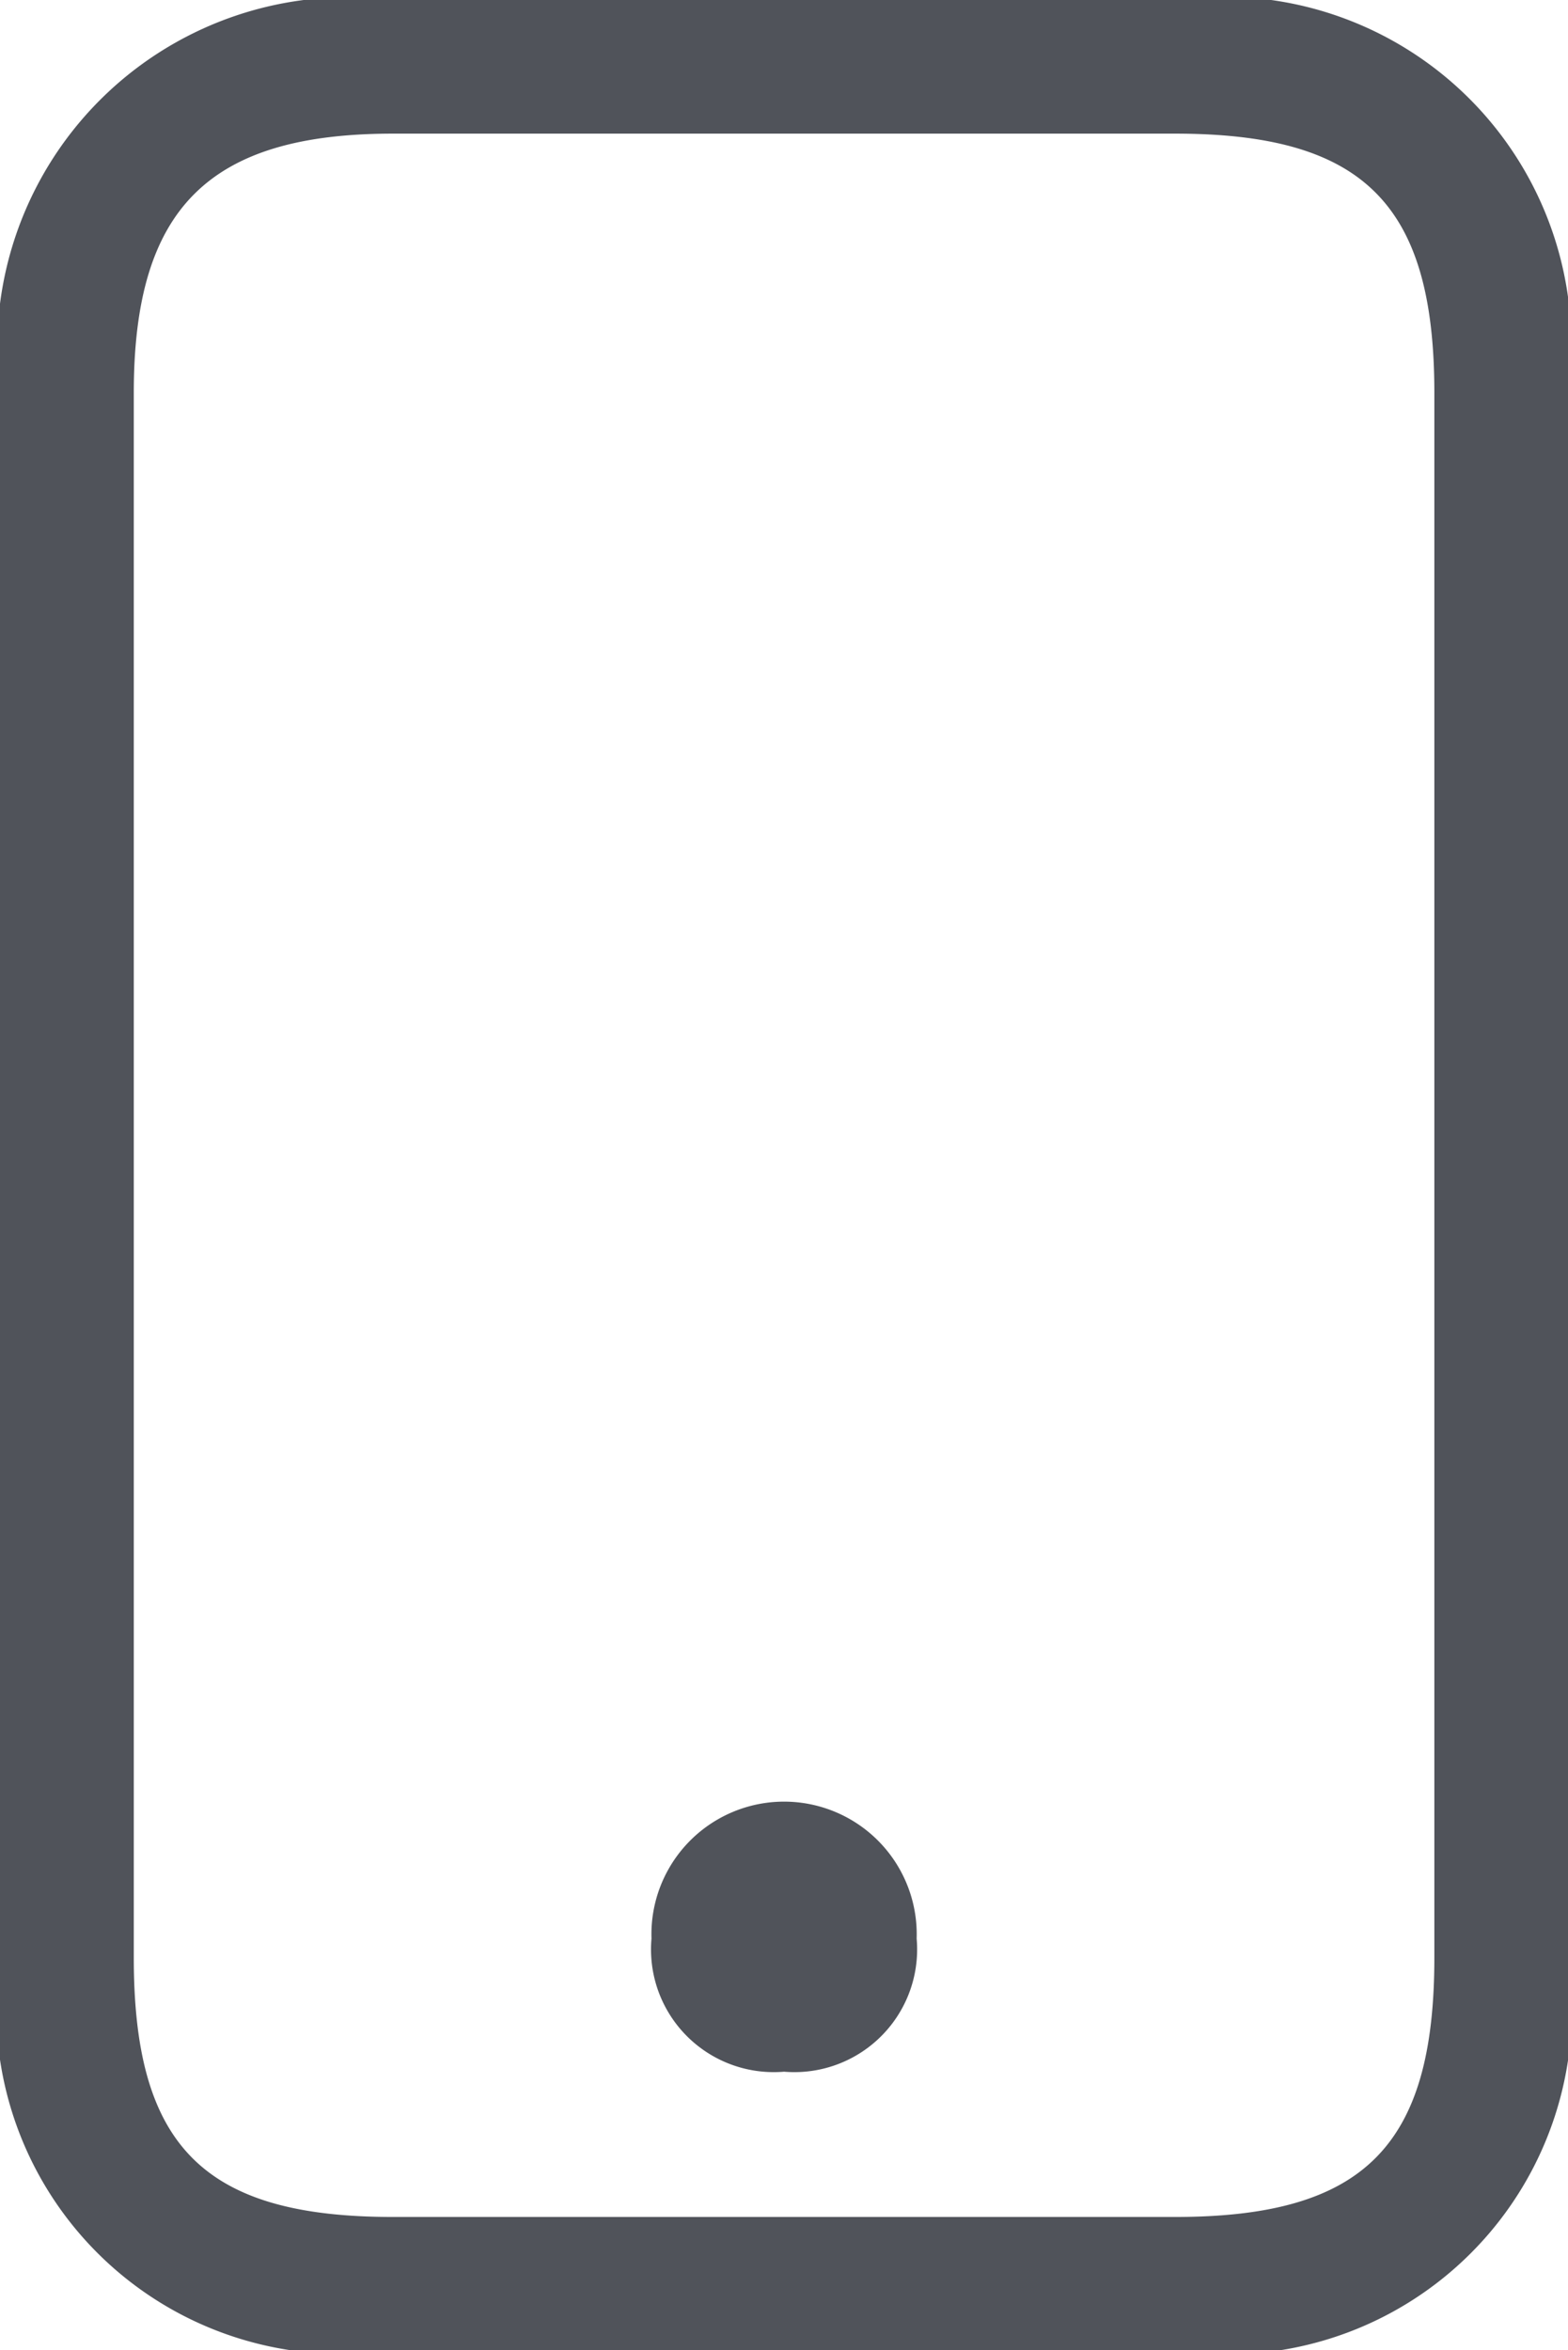 <svg id="Grupo_18355" data-name="Grupo 18355" xmlns="http://www.w3.org/2000/svg" width="11.052" height="16.566" viewBox="0 0 11.052 16.566"><path id="Trazado_15281" data-name="Trazado 15281" d="M70.25 16.566h-5.514a2.434 2.434 0 0 1-2.769-2.766V2.769A2.475 2.475 0 0 1 64.736 0h5.514a2.454 2.454 0 0 1 2.769 2.769V13.8a2.434 2.434 0 0 1-2.769 2.769M64.736.942c-1.3 0-1.826.529-1.826 1.827V13.8c0 1.331.495 1.827 1.826 1.827h5.514c1.331 0 1.827-.5 1.827-1.827V2.769c0-1.331-.5-1.827-1.827-1.827z" transform="translate(-61.967)" fill="#50535a"/><path id="Trazado_15282" data-name="Trazado 15282" d="M73.409 28.847a.632.632 0 0 0-.7.7.712.712 0 0 0 .176.517.829.829 0 0 0 1.045 0 .712.712 0 0 0 .176-.517.632.632 0 0 0-.7-.7" transform="translate(-67.883 -15.885)" fill="#50535a"/><path id="Trazado_15283" data-name="Trazado 15283" d="M73.12 30.2a.865.865 0 0 1-.935-.938.935.935 0 1 1 1.869 0 .865.865 0 0 1-.935.938m0-1.4c-.32 0-.463.144-.463.466a.489.489 0 0 0 .11.352.6.6 0 0 0 .707 0 .489.489 0 0 0 .11-.352c0-.323-.143-.466-.463-.466" transform="translate(-67.593 -15.597)" fill="#50535a"/></svg>